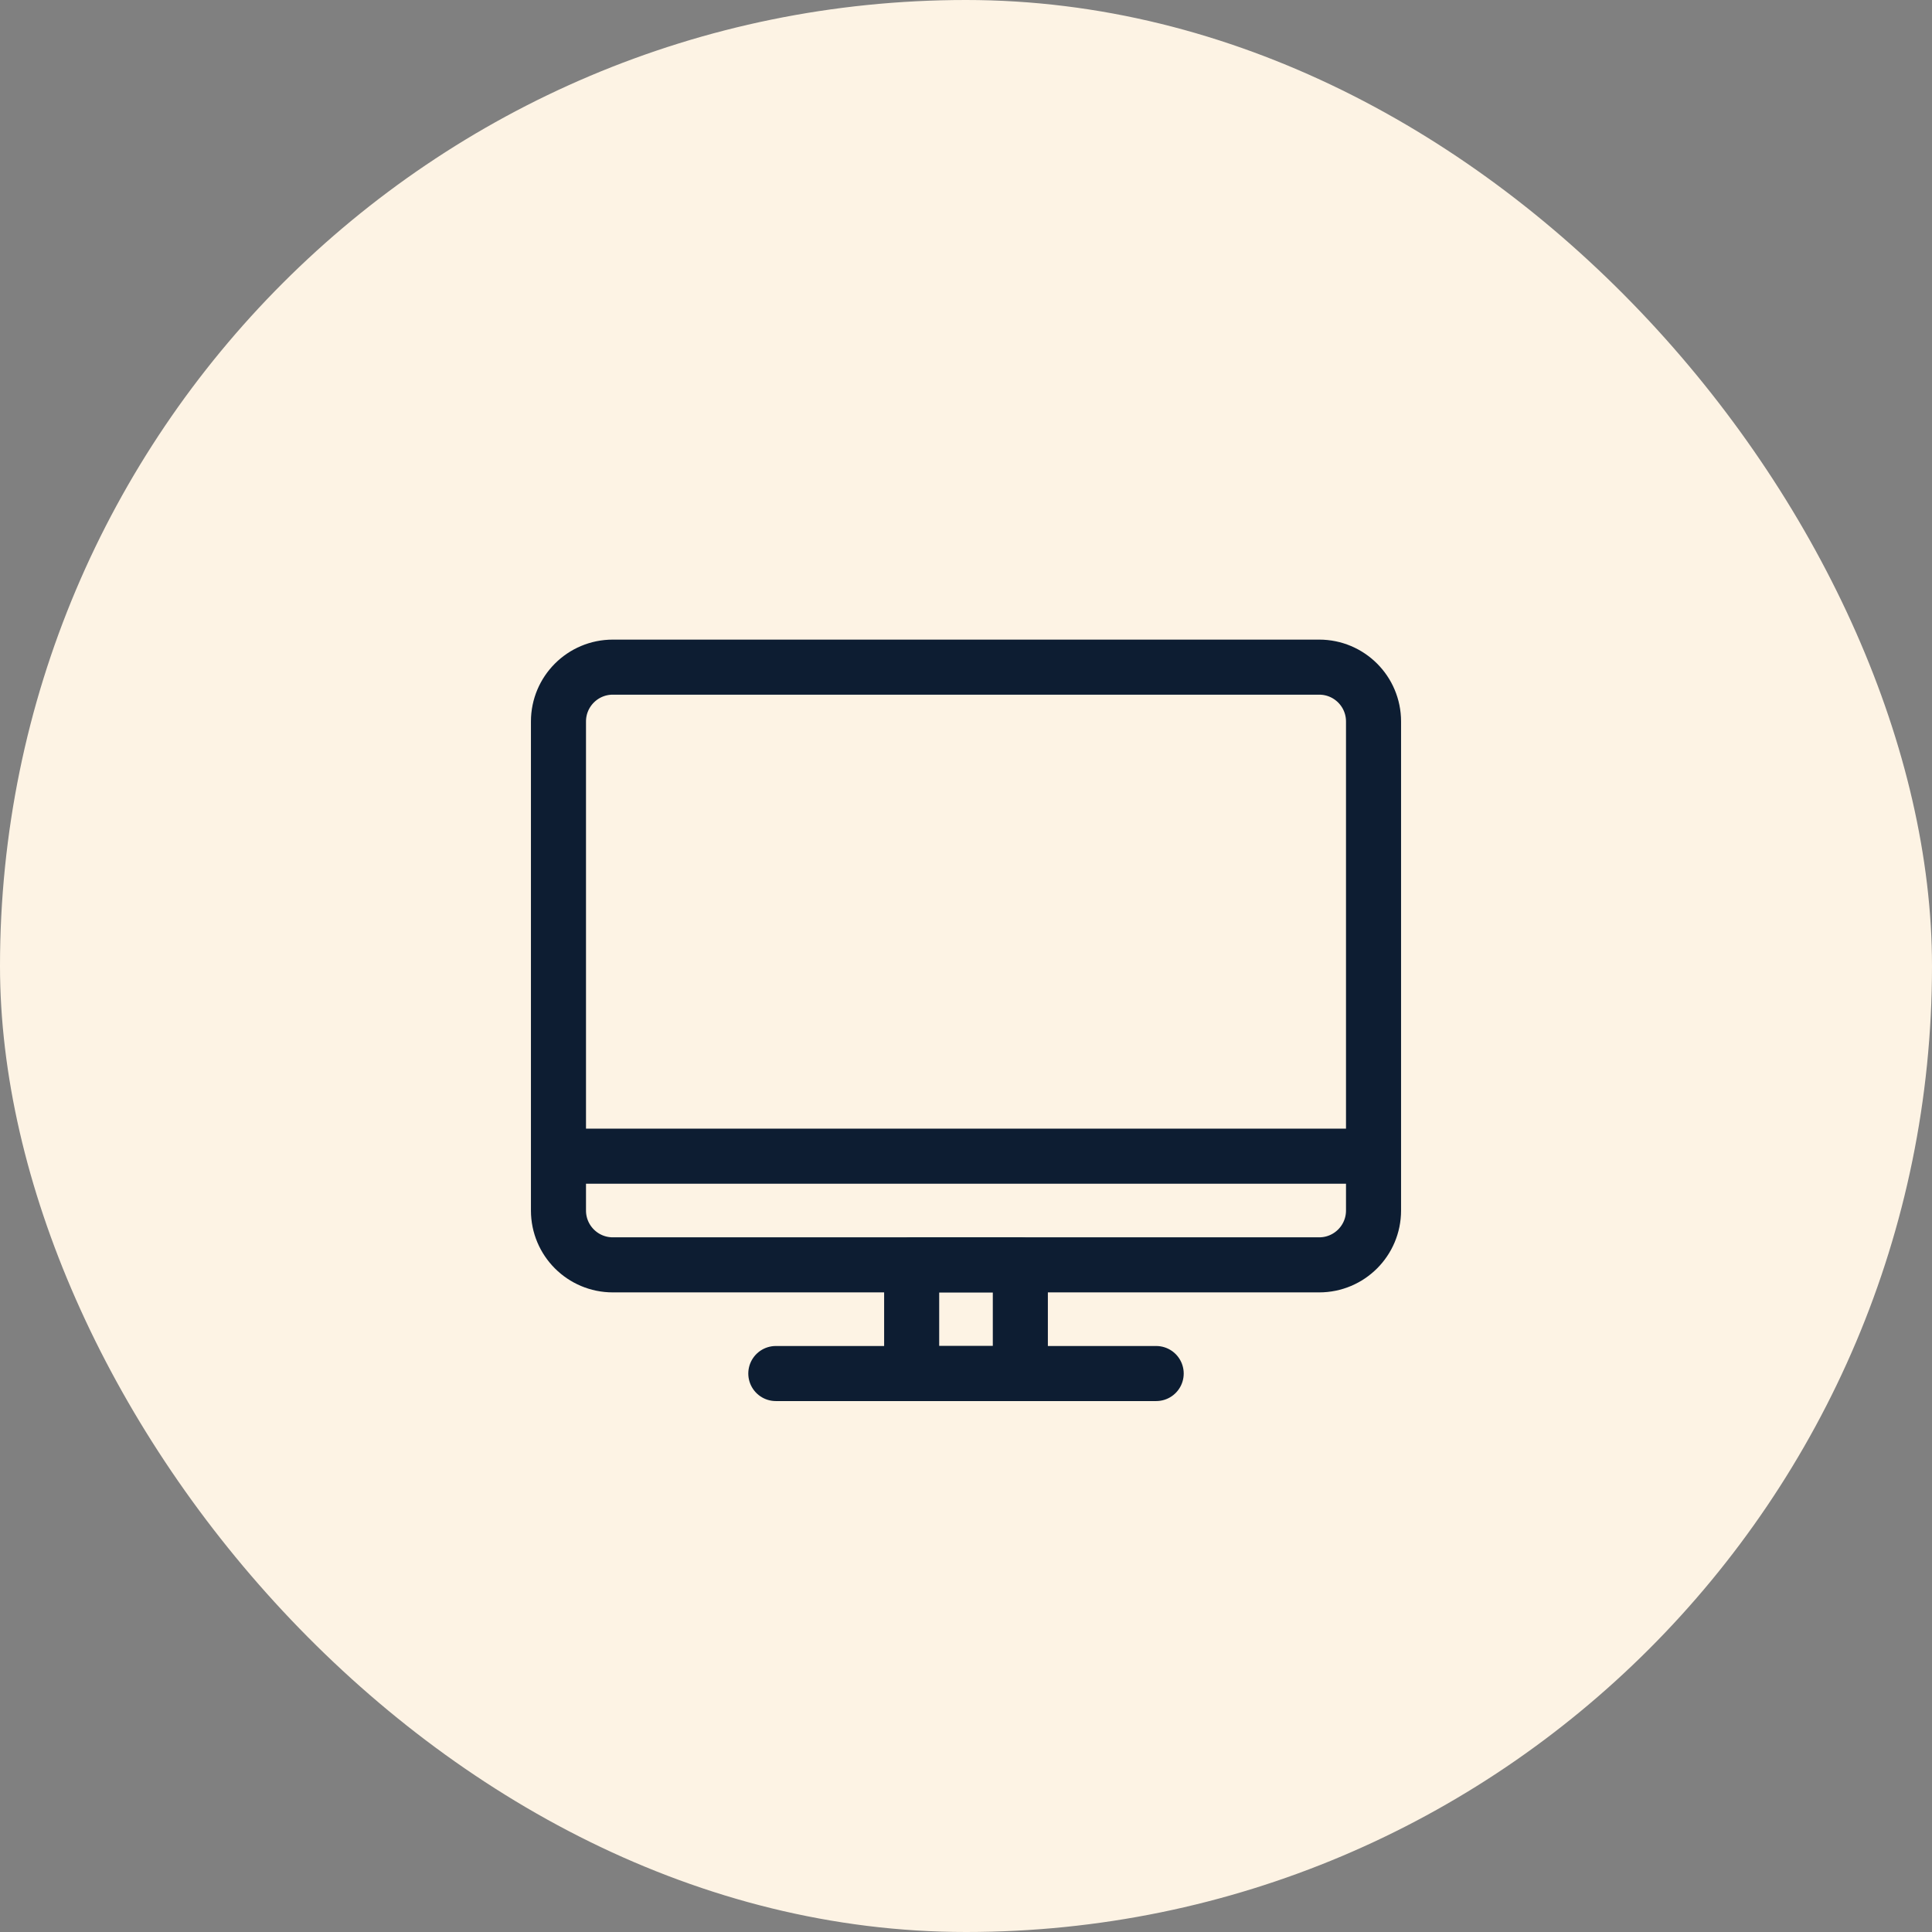 <svg width="80" height="80" viewBox="0 0 80 80" fill="none" xmlns="http://www.w3.org/2000/svg">
<rect x="0" y="0" width="80" height="80" fill="#808080" stroke="none"/>
<rect width="80" height="80" rx="40" fill="#FDF3E4"/>
<g clip-path="url(#clip0_2_1210)">
<g clip-path="url(#clip1_2_1210)">
<g clip-path="url(#clip2_2_1210)">
<path d="M54.625 52.375H25.375C24.132 52.375 23.125 51.368 23.125 50.125V29.875C23.125 28.632 24.132 27.625 25.375 27.625H54.625C55.868 27.625 56.875 28.632 56.875 29.875V50.125C56.875 51.368 55.868 52.375 54.625 52.375Z" stroke="#0D1D32" stroke-width="2.28" stroke-miterlimit="10" stroke-linejoin="round"/>
<path d="M42.25 52.375H37.75V56.875H42.25V52.375Z" stroke="#0D1D32" stroke-width="2.28" stroke-miterlimit="10" stroke-linejoin="round"/>
<path d="M56.875 47.875H23.125" stroke="#0D1D32" stroke-width="2.28" stroke-miterlimit="10" stroke-linejoin="round"/>
<path d="M32.125 56.875H47.875" stroke="#0D1D32" stroke-width="2.28" stroke-miterlimit="10" stroke-linecap="round" stroke-linejoin="round"/>
</g>
</g>
</g>
<defs>
<clipPath id="clip0_2_1210">
<rect width="37.333" height="37.333" fill="white" transform="translate(21.334 21.333)"/>
</clipPath>
<clipPath id="clip1_2_1210">
<rect width="37.333" height="37.333" fill="white" transform="translate(21.334 21.333)"/>
</clipPath>
<clipPath id="clip2_2_1210">
<rect width="36" height="36" fill="white" transform="translate(22 22)"/>
</clipPath>
</defs>
</svg>
